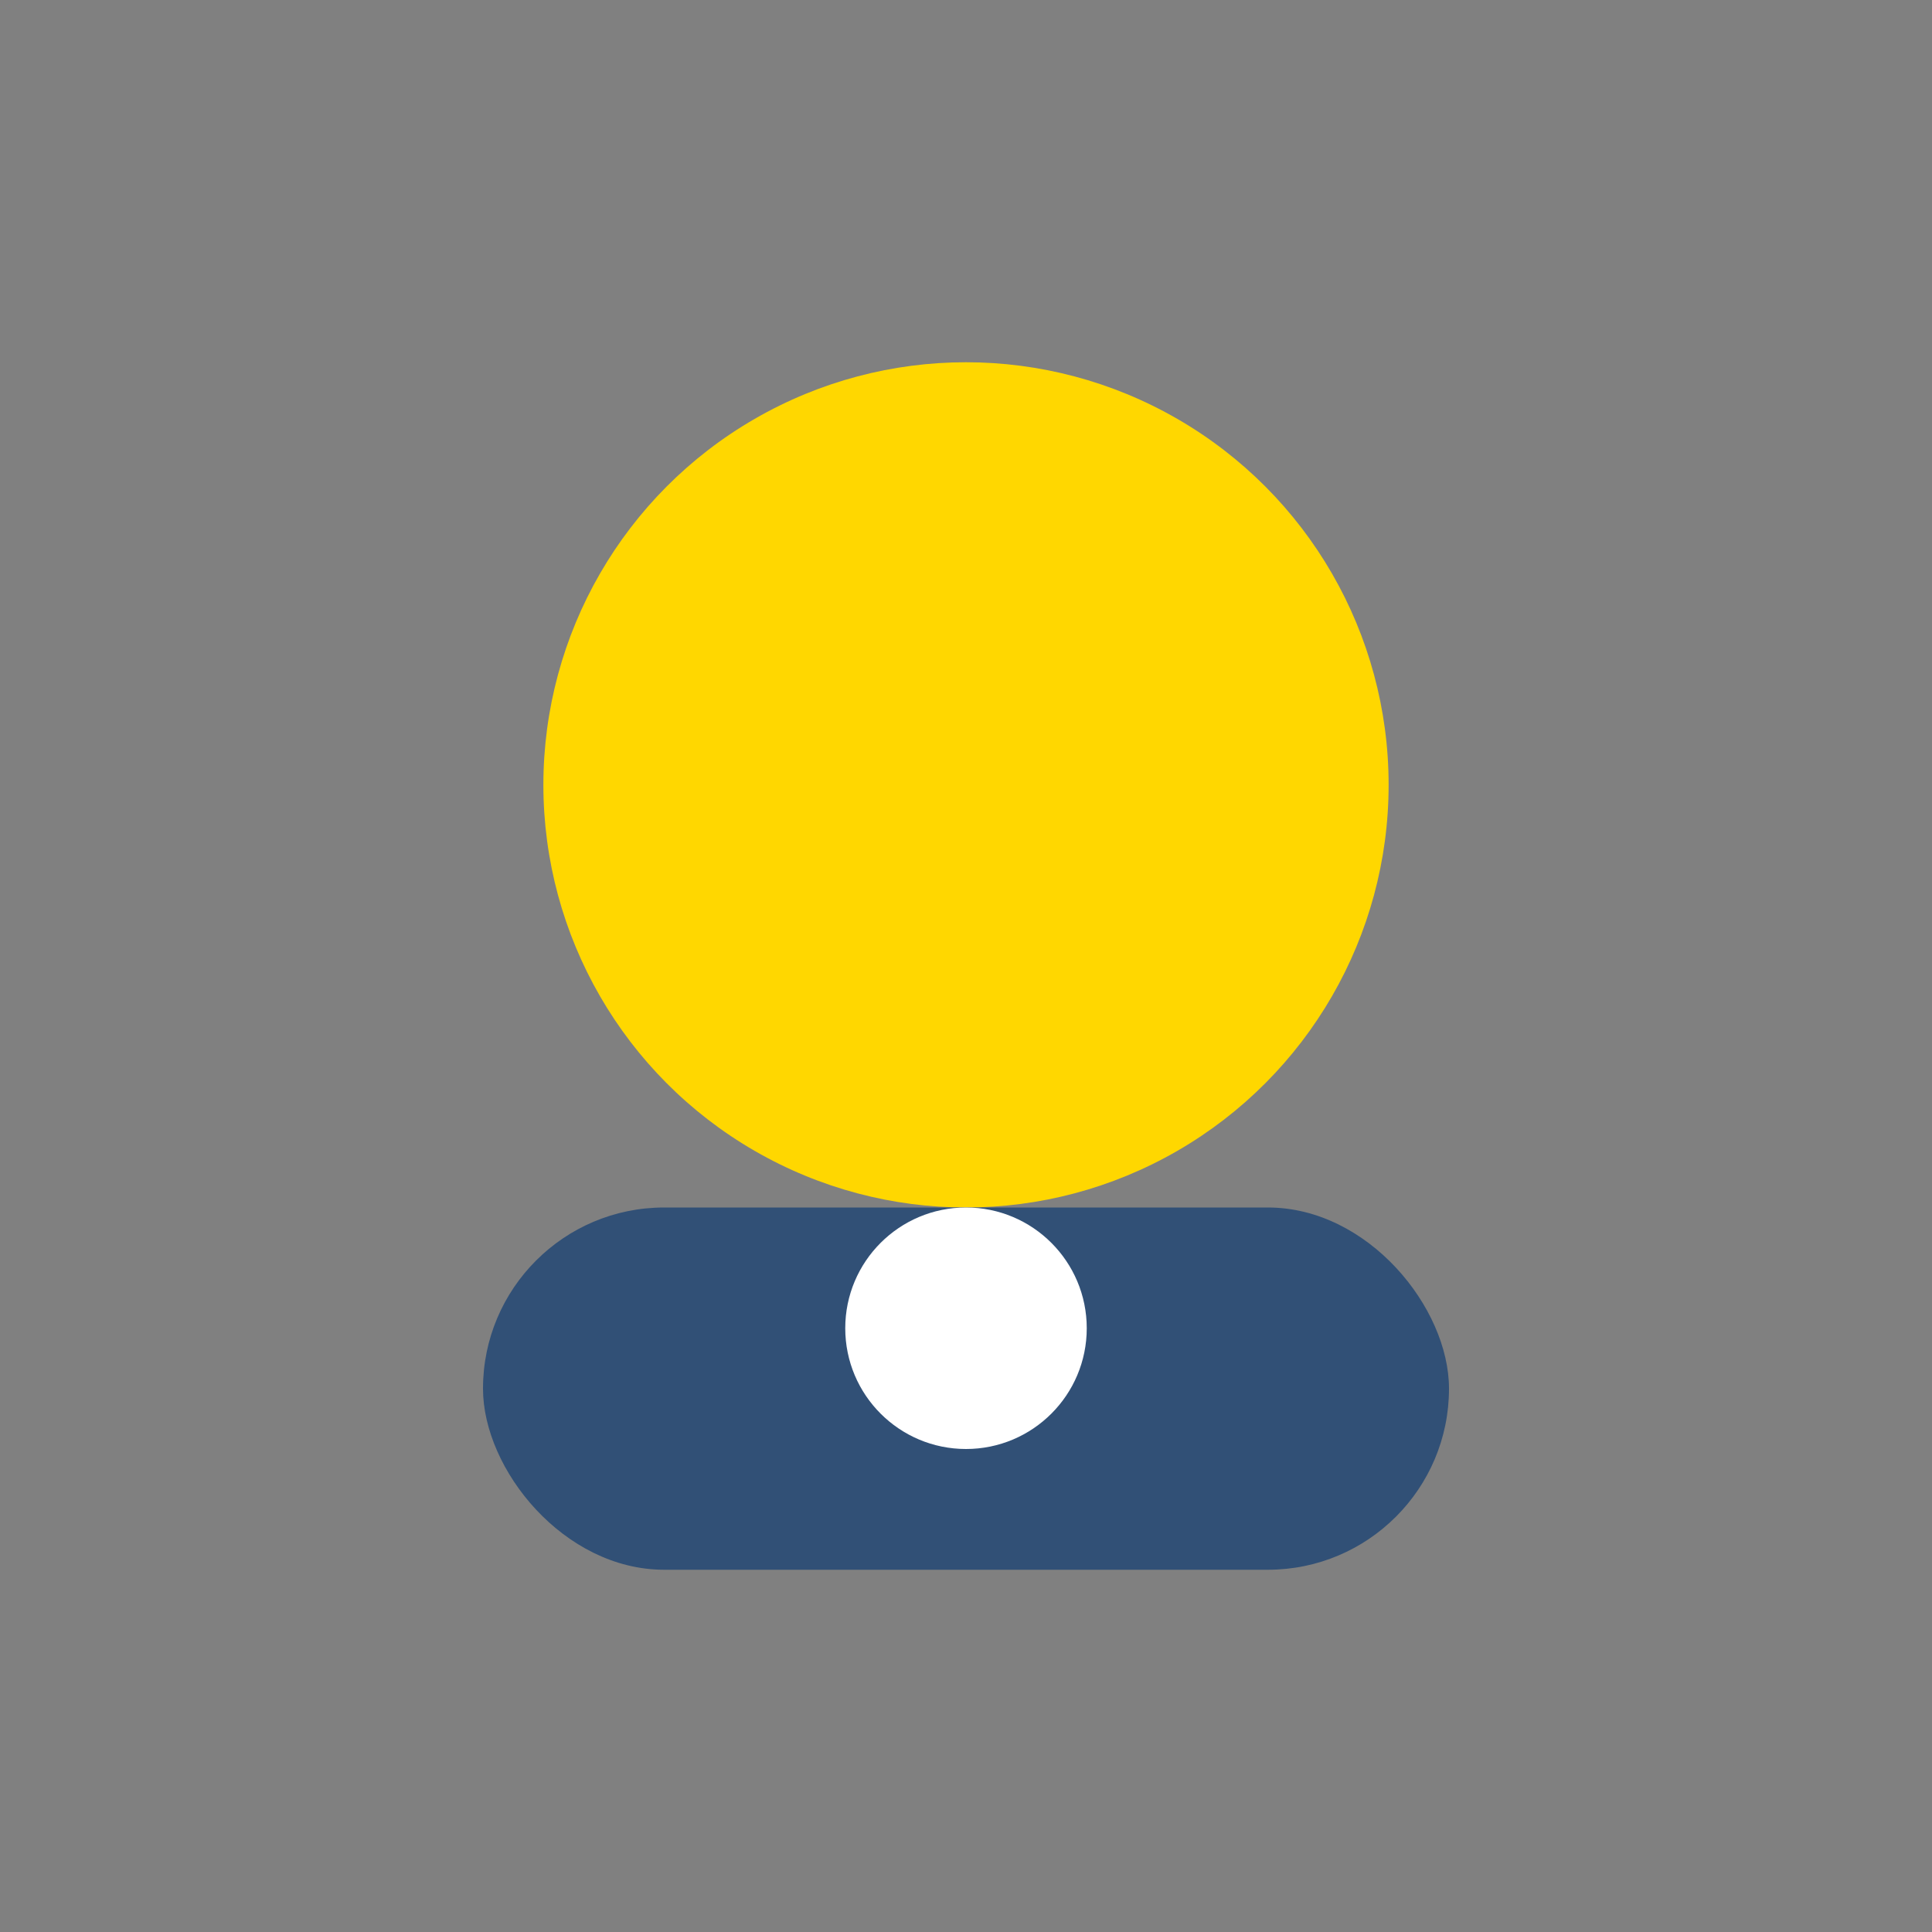<?xml version="1.0" encoding="UTF-8"?>
<svg xmlns="http://www.w3.org/2000/svg" width="32" height="32" viewBox="0 0 32 32"><rect x="0" y="0" width="32" height="32" fill="#808080" stroke="none"/><circle cx="16" cy="13" r="7" fill="#FFD700"/><rect x="8" y="20" width="16" height="6" rx="3" fill="#315076"/><circle cx="16" cy="22" r="2" fill="#FFF"/></svg>